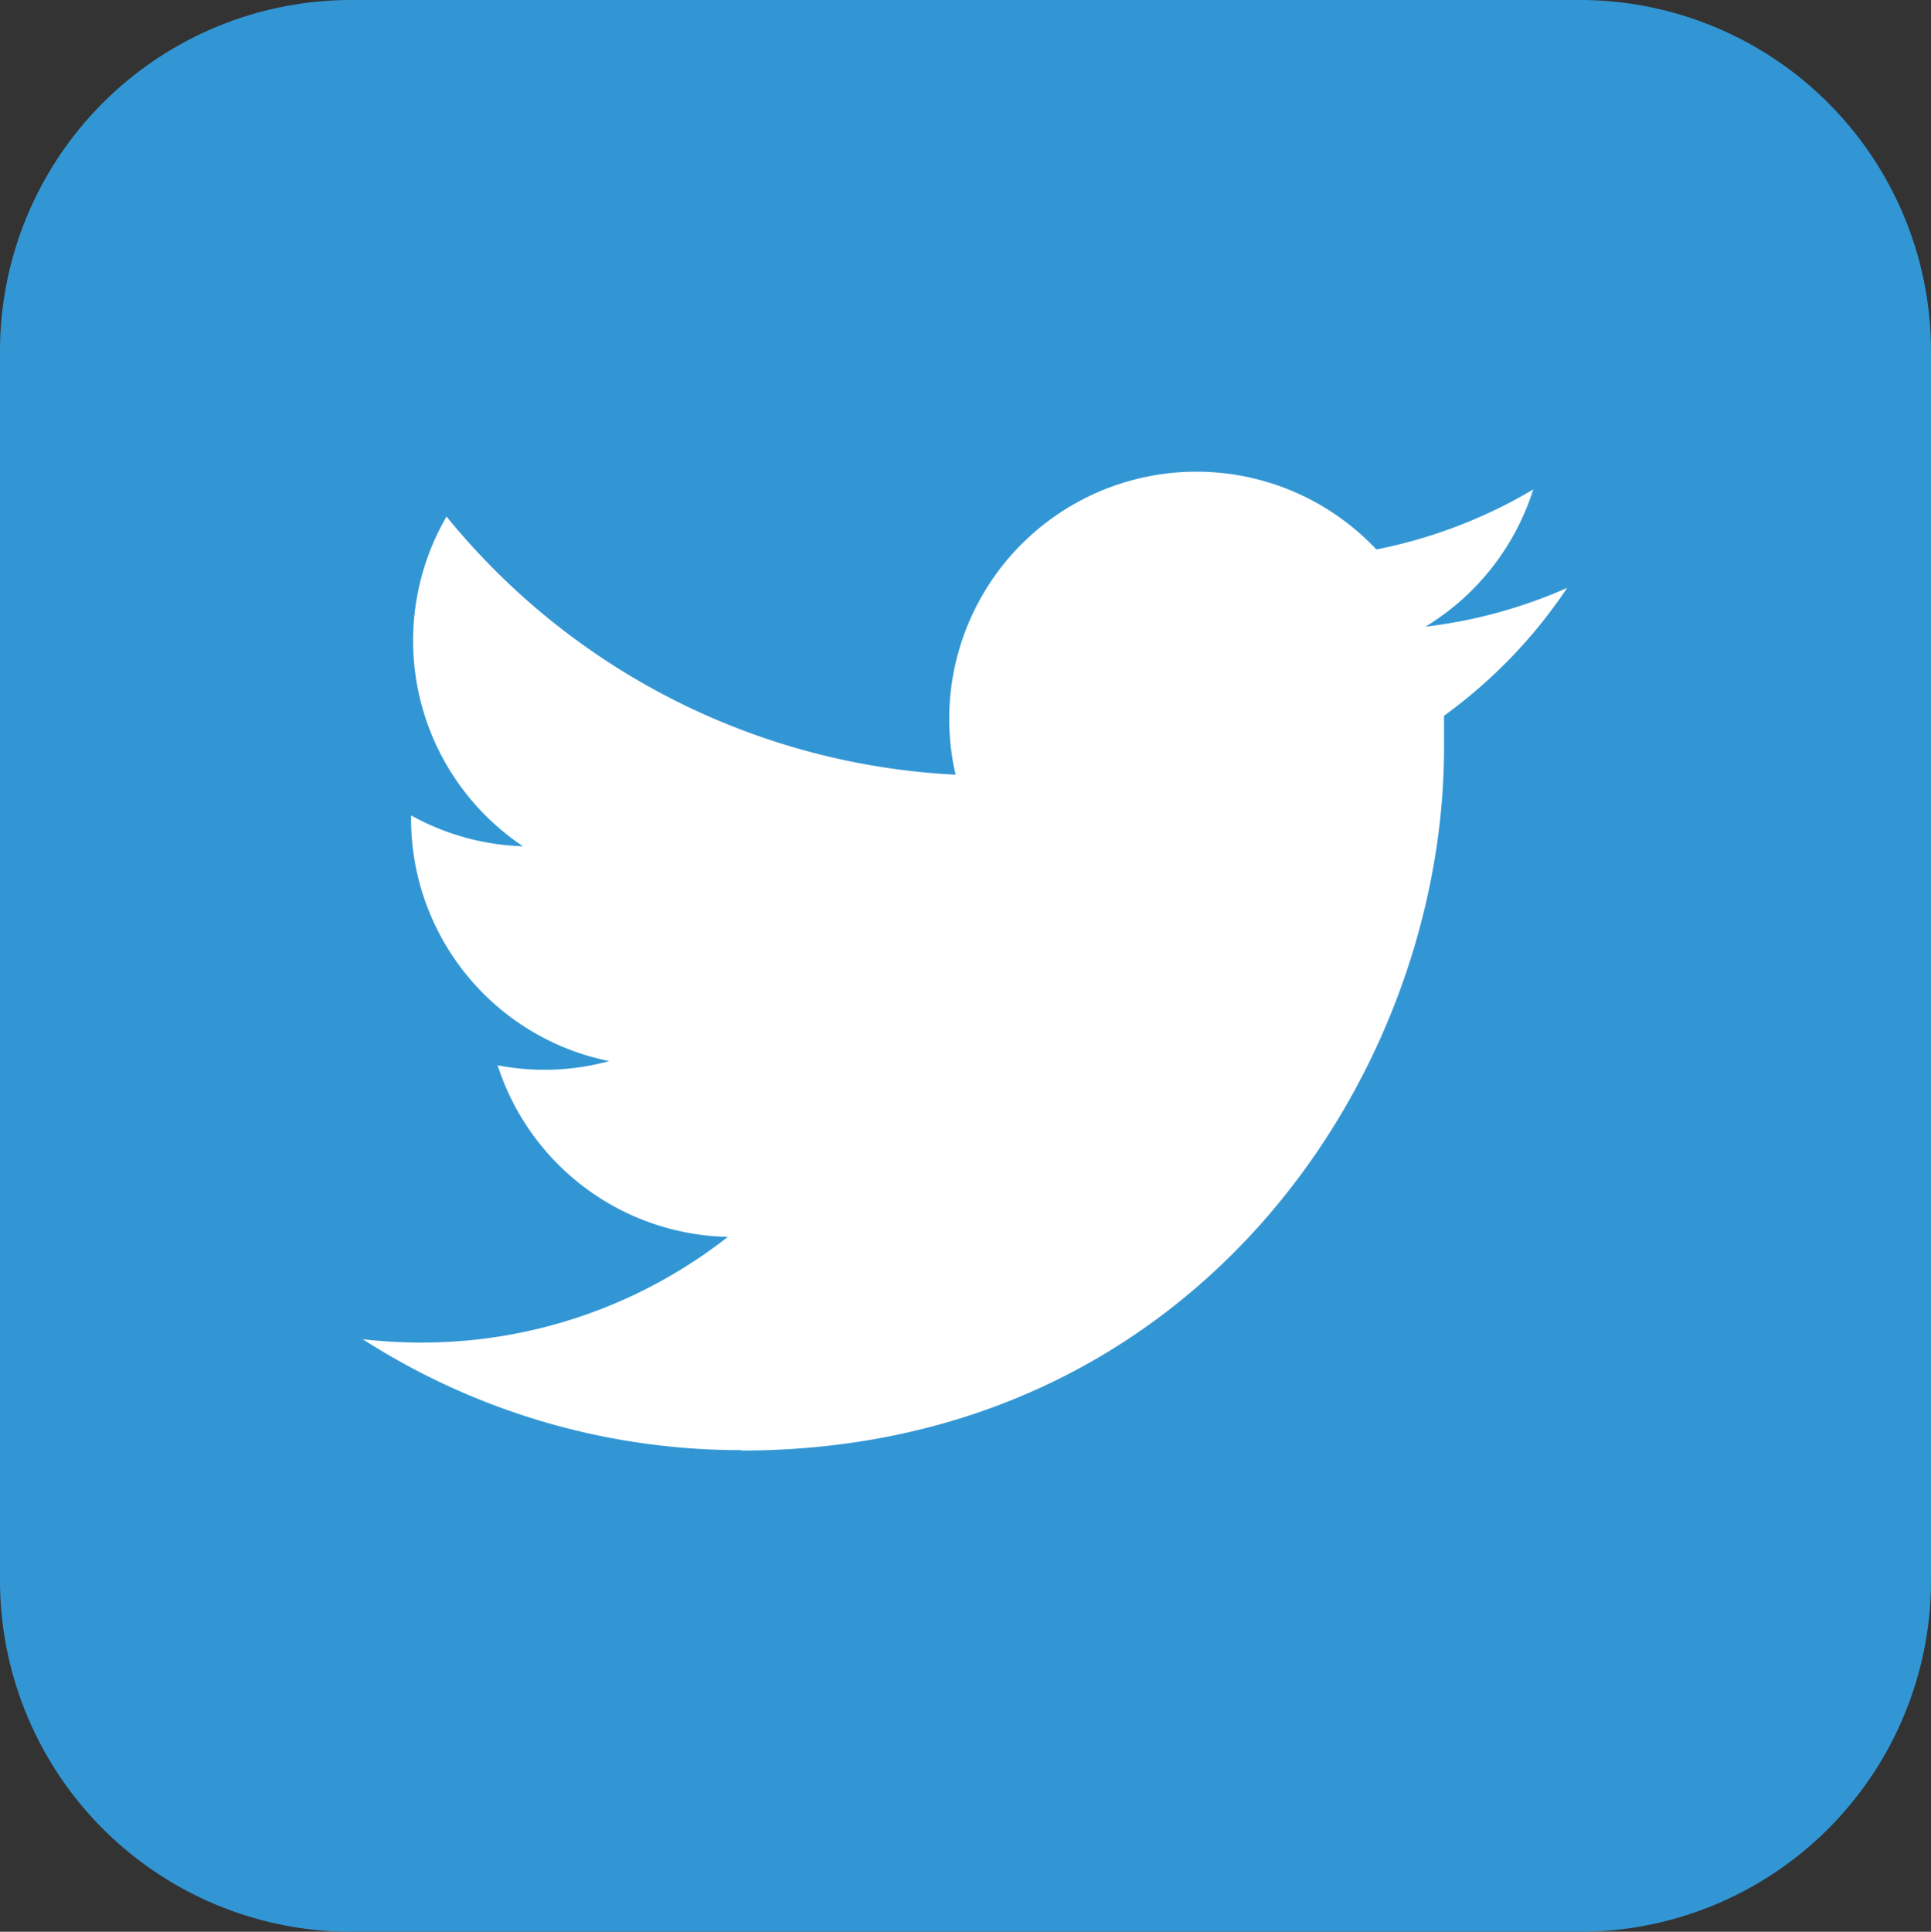 <svg id="レイヤー_1" data-name="レイヤー 1" xmlns="http://www.w3.org/2000/svg" width="143.27" height="143.31" viewBox="0 0 143.27 143.31"><rect x="0" y="0" width="143.27" height="143.31" fill="#333333" stroke="none"/><defs><style>.cls-1{fill:#3296d4;}.cls-2{fill:#fff;}</style></defs><title>ic_tw</title><path class="cls-1" d="M117.36,0H26.11A26.06,26.06,0,0,0,0,25.91v91.25a26.07,26.07,0,0,0,25.91,26.15h91.25a26.06,26.06,0,0,0,26.11-26V26.11A26.06,26.06,0,0,0,117.36,0" transform="translate(0 0)"/><path class="cls-2" d="M55,107.61c33.71,0,52.14-27.93,52.14-52.14,0-.79,0-1.58,0-2.37a37.28,37.28,0,0,0,9.14-9.49,36.58,36.58,0,0,1-10.52,2.88,18.39,18.39,0,0,0,8-10.18,36.72,36.72,0,0,1-11.64,4.45A18.34,18.34,0,0,0,70.9,57.47,52,52,0,0,1,33.13,38.32,18.34,18.34,0,0,0,38.8,62.78a18.19,18.19,0,0,1-8.3-2.29v.23a18.33,18.33,0,0,0,14.7,18,18.3,18.3,0,0,1-8.28.31A18.35,18.35,0,0,0,54,91.76,36.77,36.77,0,0,1,31.28,99.6a37.3,37.3,0,0,1-4.37-.25A51.88,51.88,0,0,0,55,107.58" transform="translate(0 0)"/></svg>
